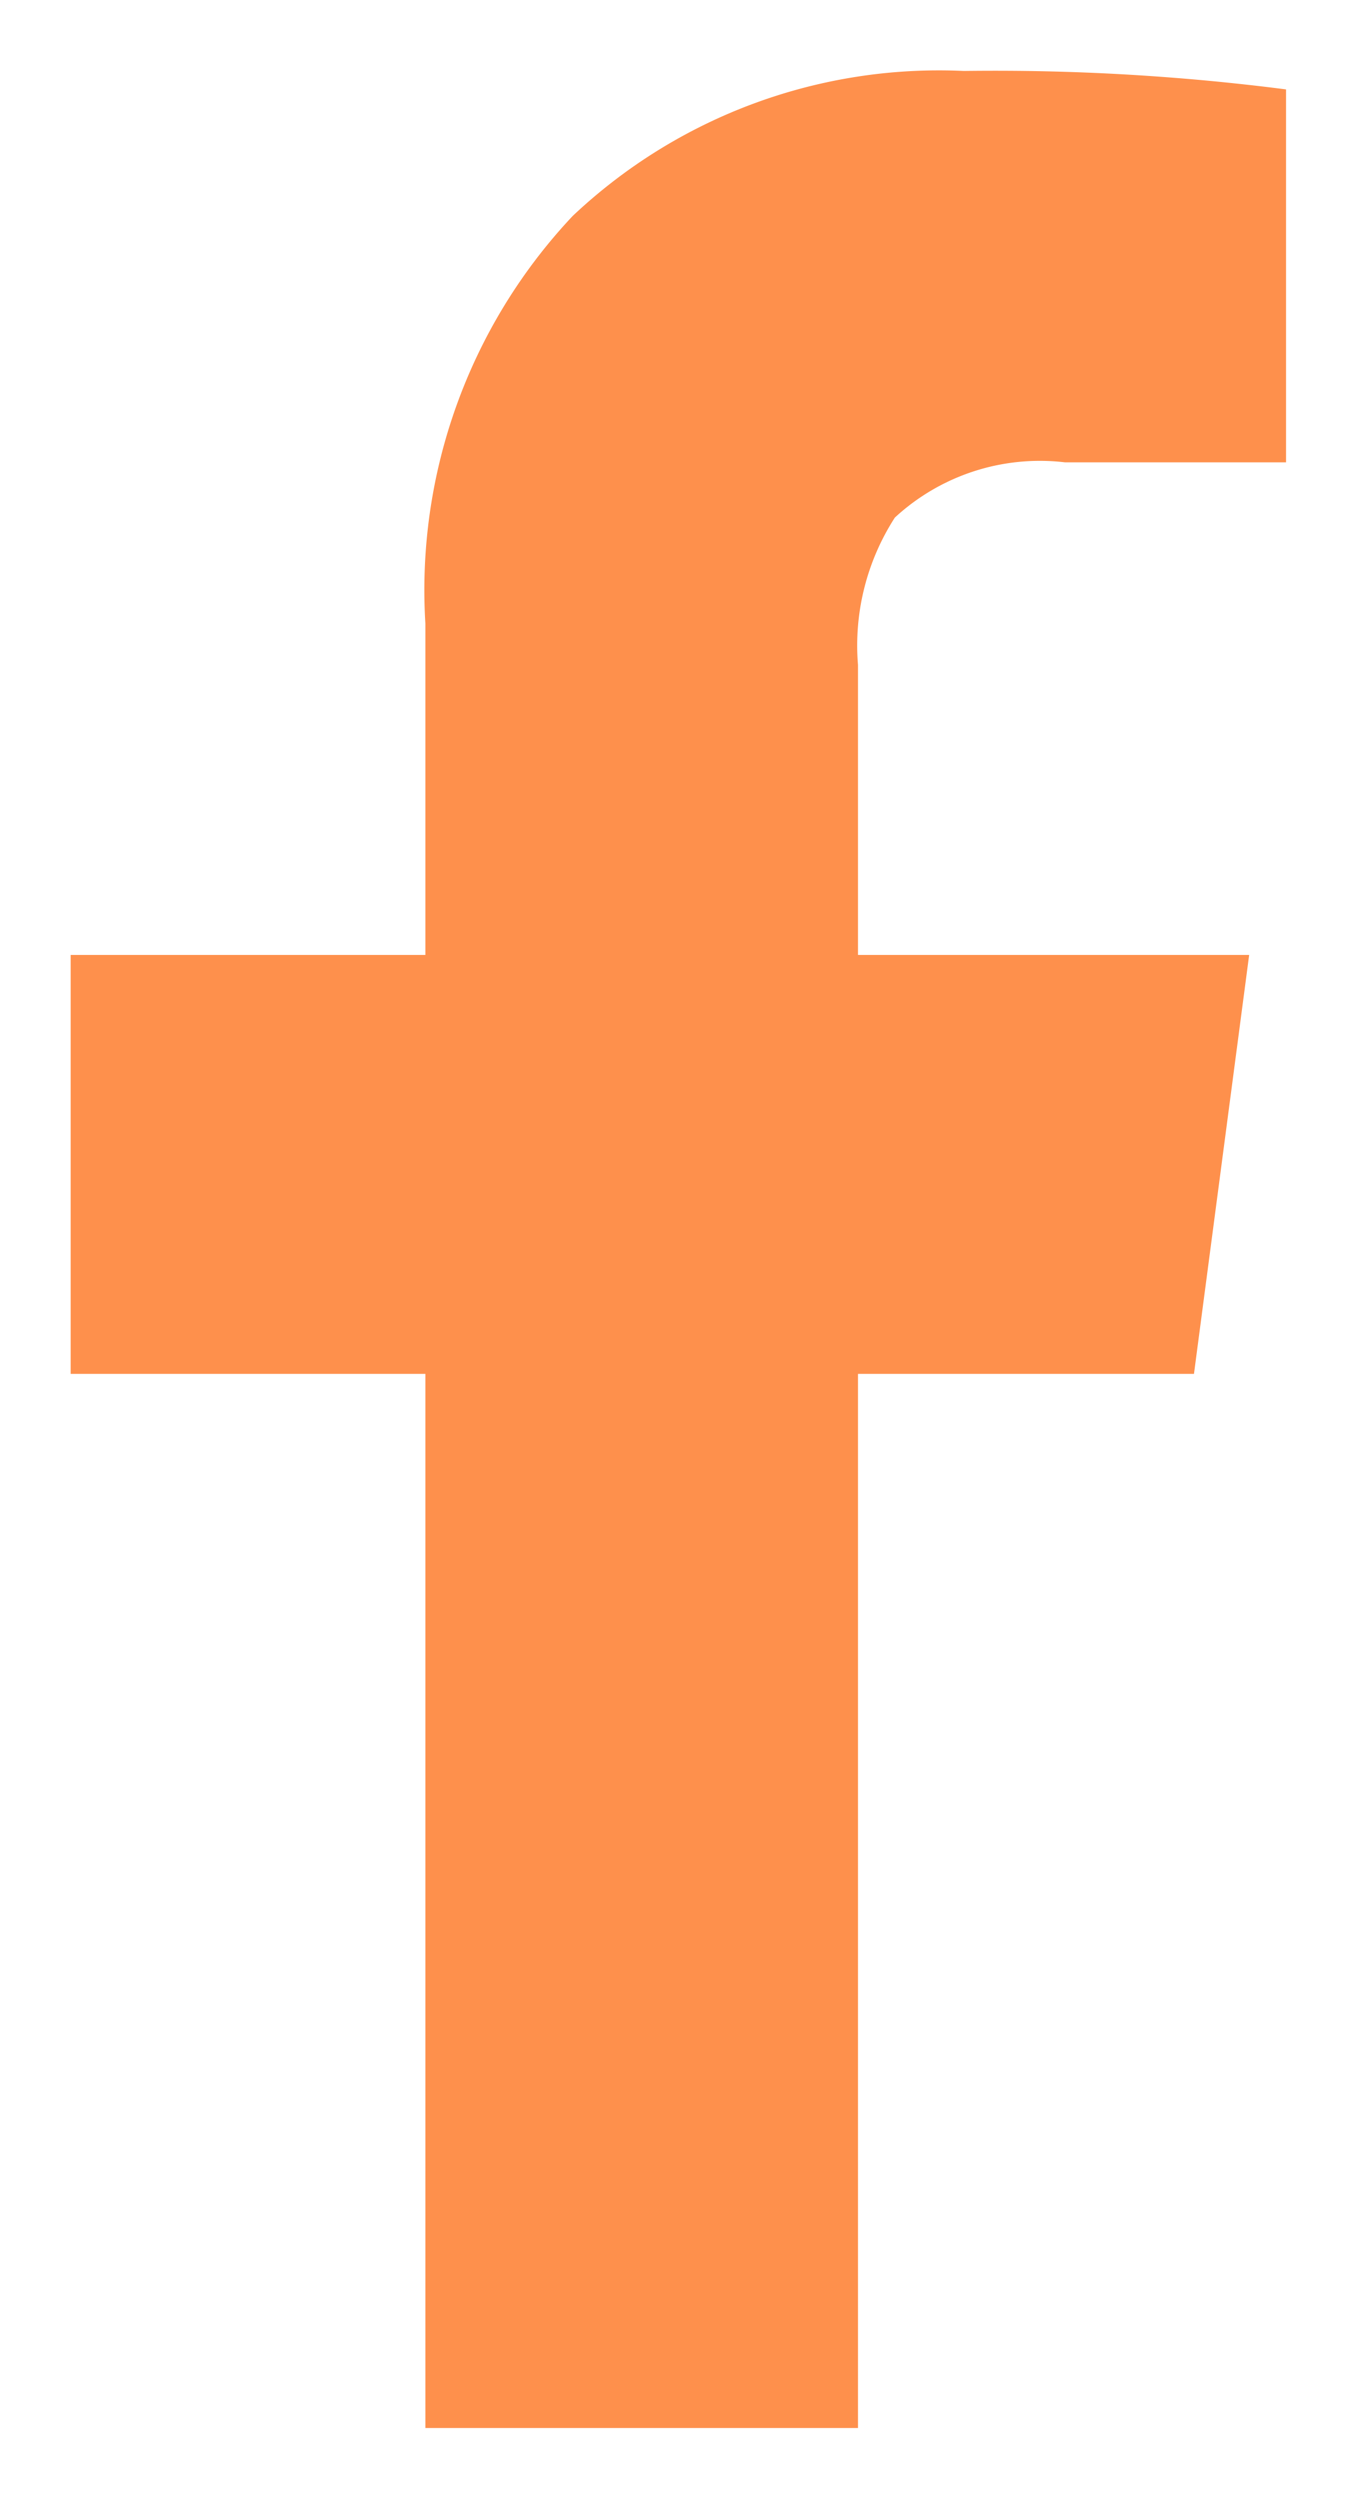 <svg xmlns="http://www.w3.org/2000/svg" width="9.564" height="17.609" viewBox="0 0 9.564 17.609">
  <g id="Komponente_5_1" data-name="Komponente 5 – 1" transform="translate(0.5 0.5)">
    <path id="Pfad_109" data-name="Pfad 109" d="M-2.658-.891H.391V-8.319H2.759l.389-2.952H.391v-2.044a1.663,1.663,0,0,1,.26-1.038,1.506,1.506,0,0,1,1.2-.389H3.408V-17.37a16.068,16.068,0,0,0-2.271-.13A3.76,3.76,0,0,0-1.62-16.478a3.846,3.846,0,0,0-1.038,2.871v2.336h-2.5v2.952h2.5Z" transform="translate(5.156 17.5)" fill="#fe904c" stroke="rgba(255,255,255,0)" stroke-width="1"/>
  </g>
</svg>
